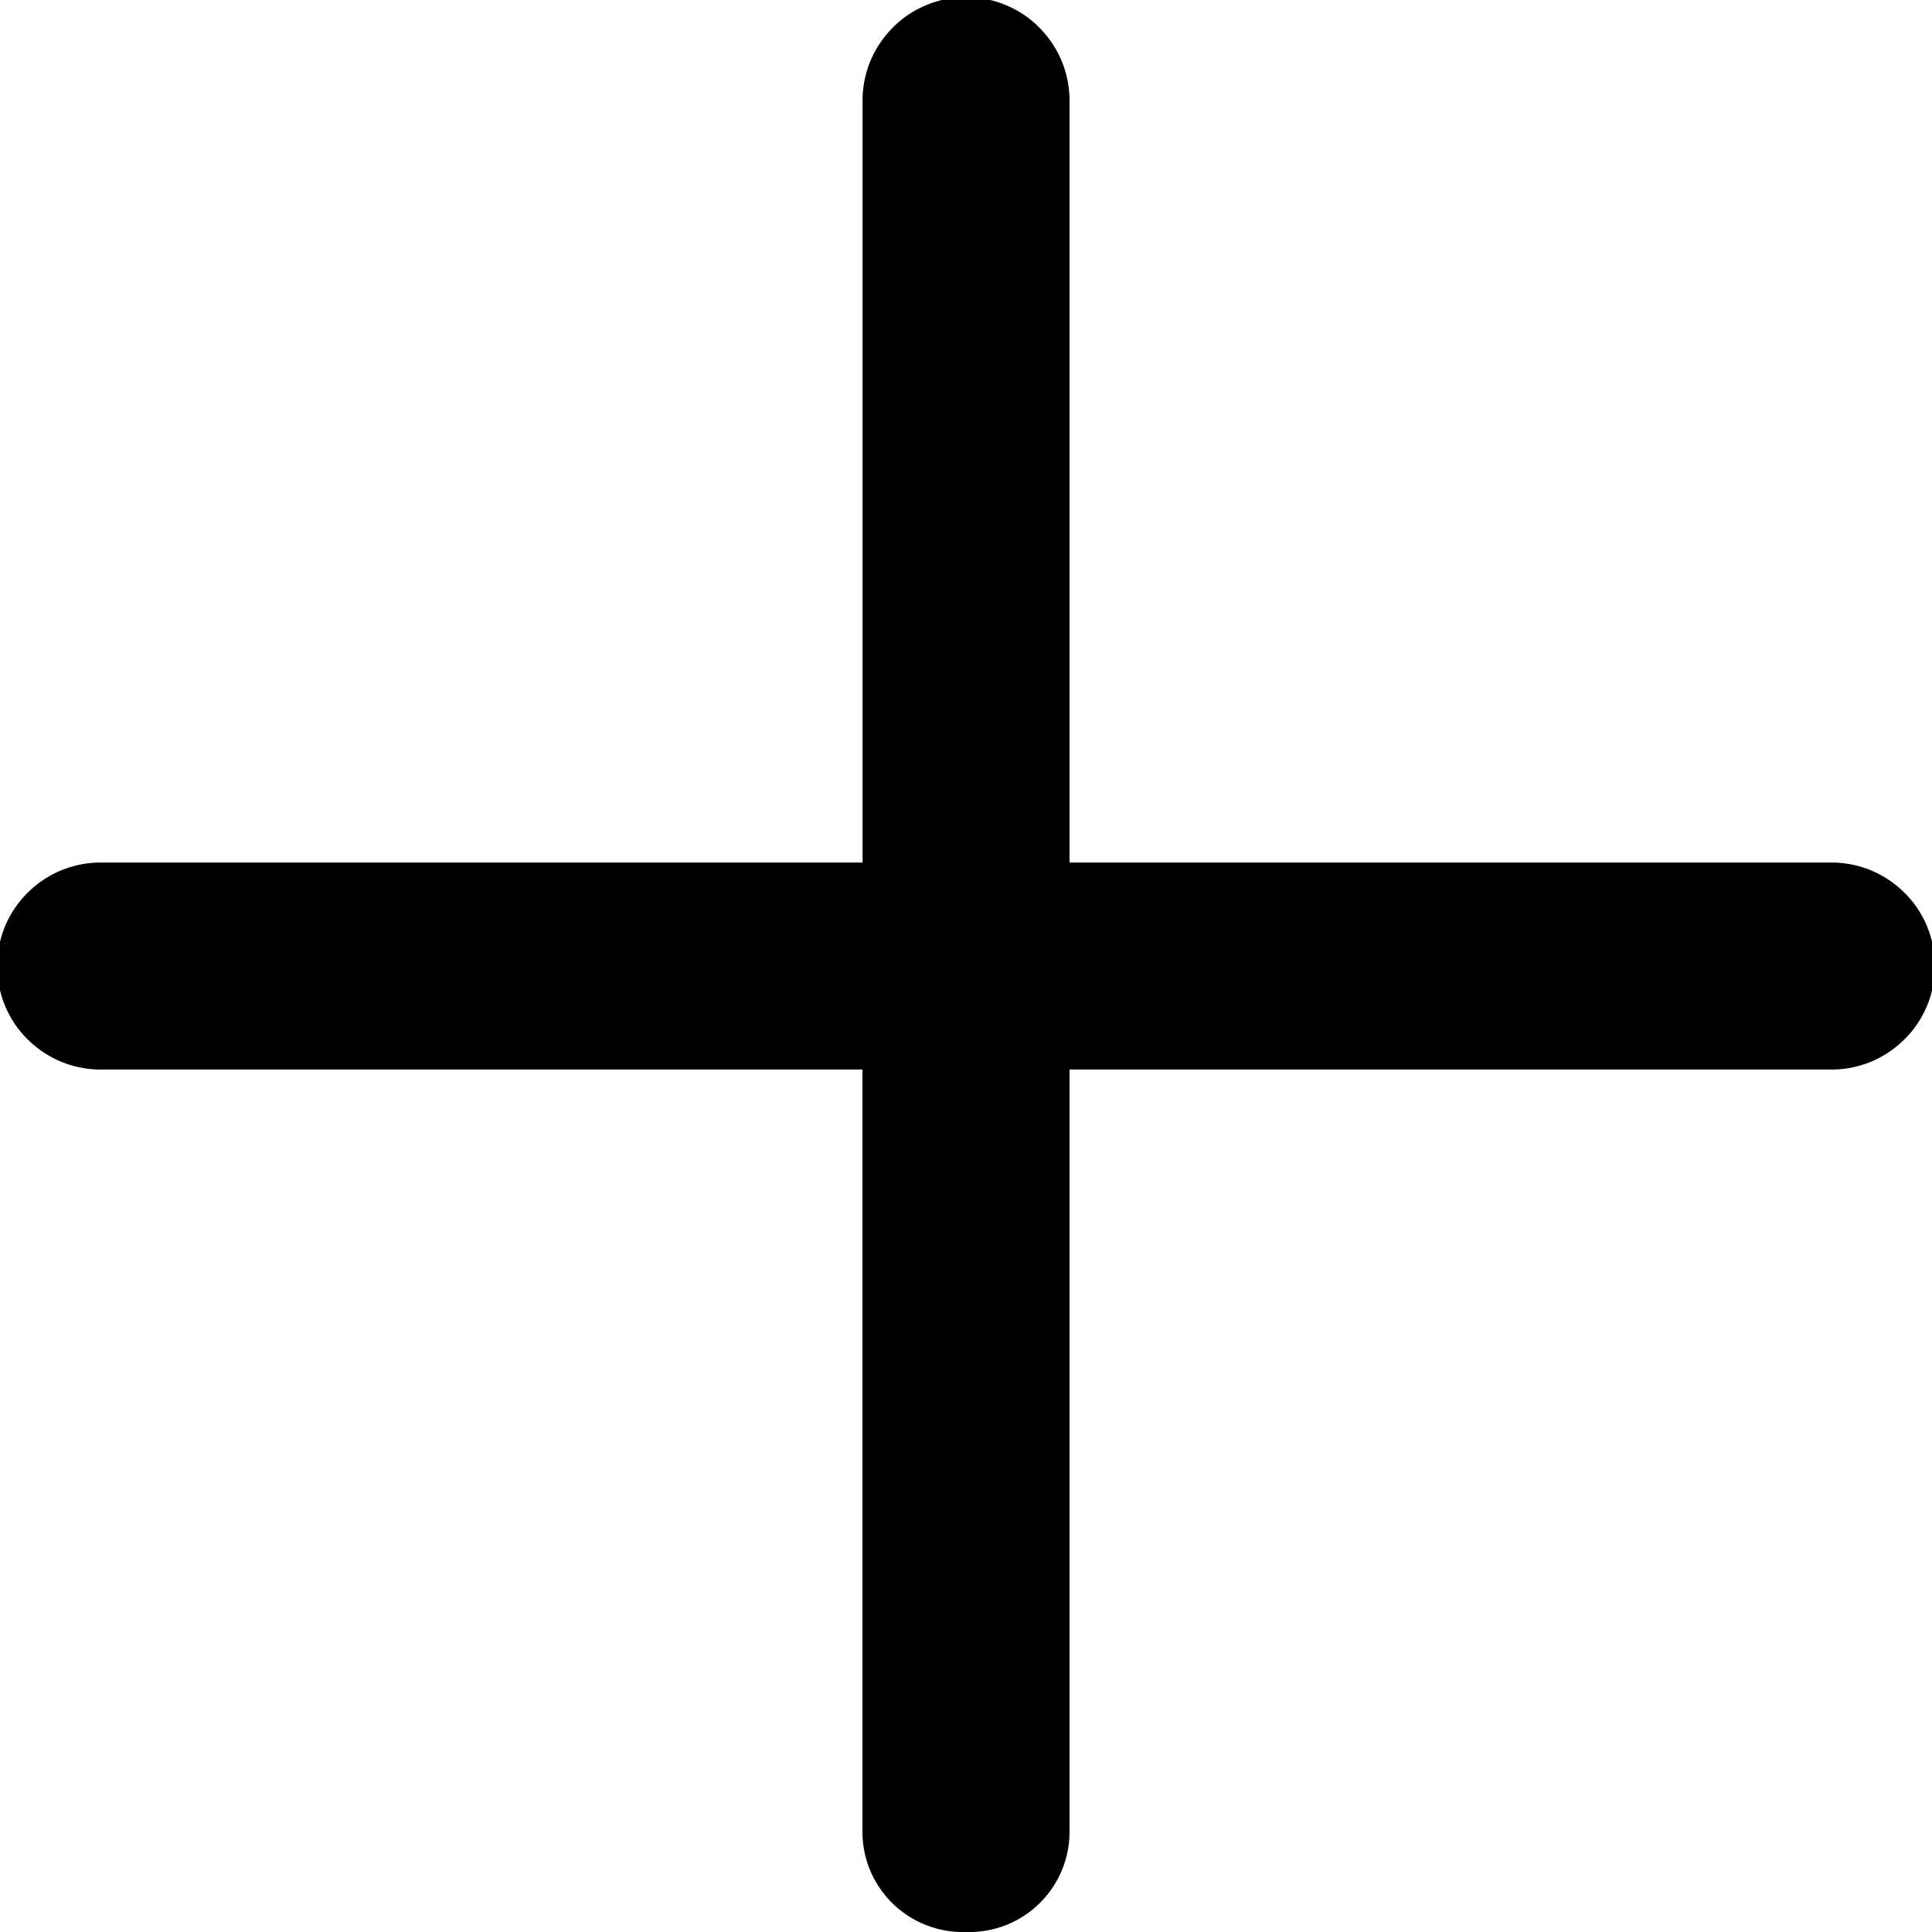 <svg width="24" height="24" viewBox="0 0 24 24" fill="none" xmlns="http://www.w3.org/2000/svg">
<g clip-path="url(#clip0_307_2)">
<path d="M12 24C11.83 24.006 11.66 23.976 11.501 23.913C11.343 23.851 11.199 23.756 11.078 23.636C10.958 23.515 10.863 23.371 10.8 23.213C10.738 23.054 10.708 22.884 10.714 22.714V13.286H1.286C1.114 13.291 0.943 13.261 0.783 13.199C0.623 13.136 0.477 13.042 0.354 12.922C0.23 12.803 0.132 12.659 0.065 12.501C-0.001 12.343 -0.036 12.172 -0.036 12.001C-0.036 11.829 -0.001 11.659 0.065 11.5C0.132 11.342 0.23 11.198 0.354 11.079C0.477 10.959 0.623 10.865 0.783 10.802C0.943 10.74 1.114 10.71 1.286 10.715H10.715V1.286C10.71 1.114 10.74 0.943 10.802 0.783C10.865 0.623 10.959 0.477 11.079 0.354C11.198 0.23 11.342 0.132 11.5 0.066C11.658 -0.001 11.829 -0.036 12.001 -0.036C12.172 -0.036 12.342 -0.001 12.501 0.066C12.659 0.132 12.803 0.23 12.922 0.354C13.042 0.477 13.136 0.623 13.199 0.783C13.261 0.943 13.291 1.114 13.286 1.286V10.715H22.715C22.887 10.71 23.058 10.74 23.218 10.802C23.378 10.865 23.524 10.959 23.647 11.079C23.771 11.198 23.869 11.342 23.936 11.5C24.002 11.659 24.037 11.829 24.037 12.001C24.037 12.172 24.002 12.343 23.936 12.501C23.869 12.659 23.771 12.803 23.647 12.922C23.524 13.042 23.378 13.136 23.218 13.199C23.058 13.261 22.887 13.291 22.715 13.286H13.286V22.715C13.291 22.885 13.262 23.055 13.199 23.213C13.136 23.372 13.042 23.516 12.921 23.636C12.801 23.756 12.657 23.851 12.498 23.914C12.34 23.976 12.17 24.006 12 24V24Z" fill="black"/>
</g>
<defs>
<clipPath id="clip0_307_2">
<rect width="24" height="24" fill="white"/>
</clipPath>
</defs>
</svg>
